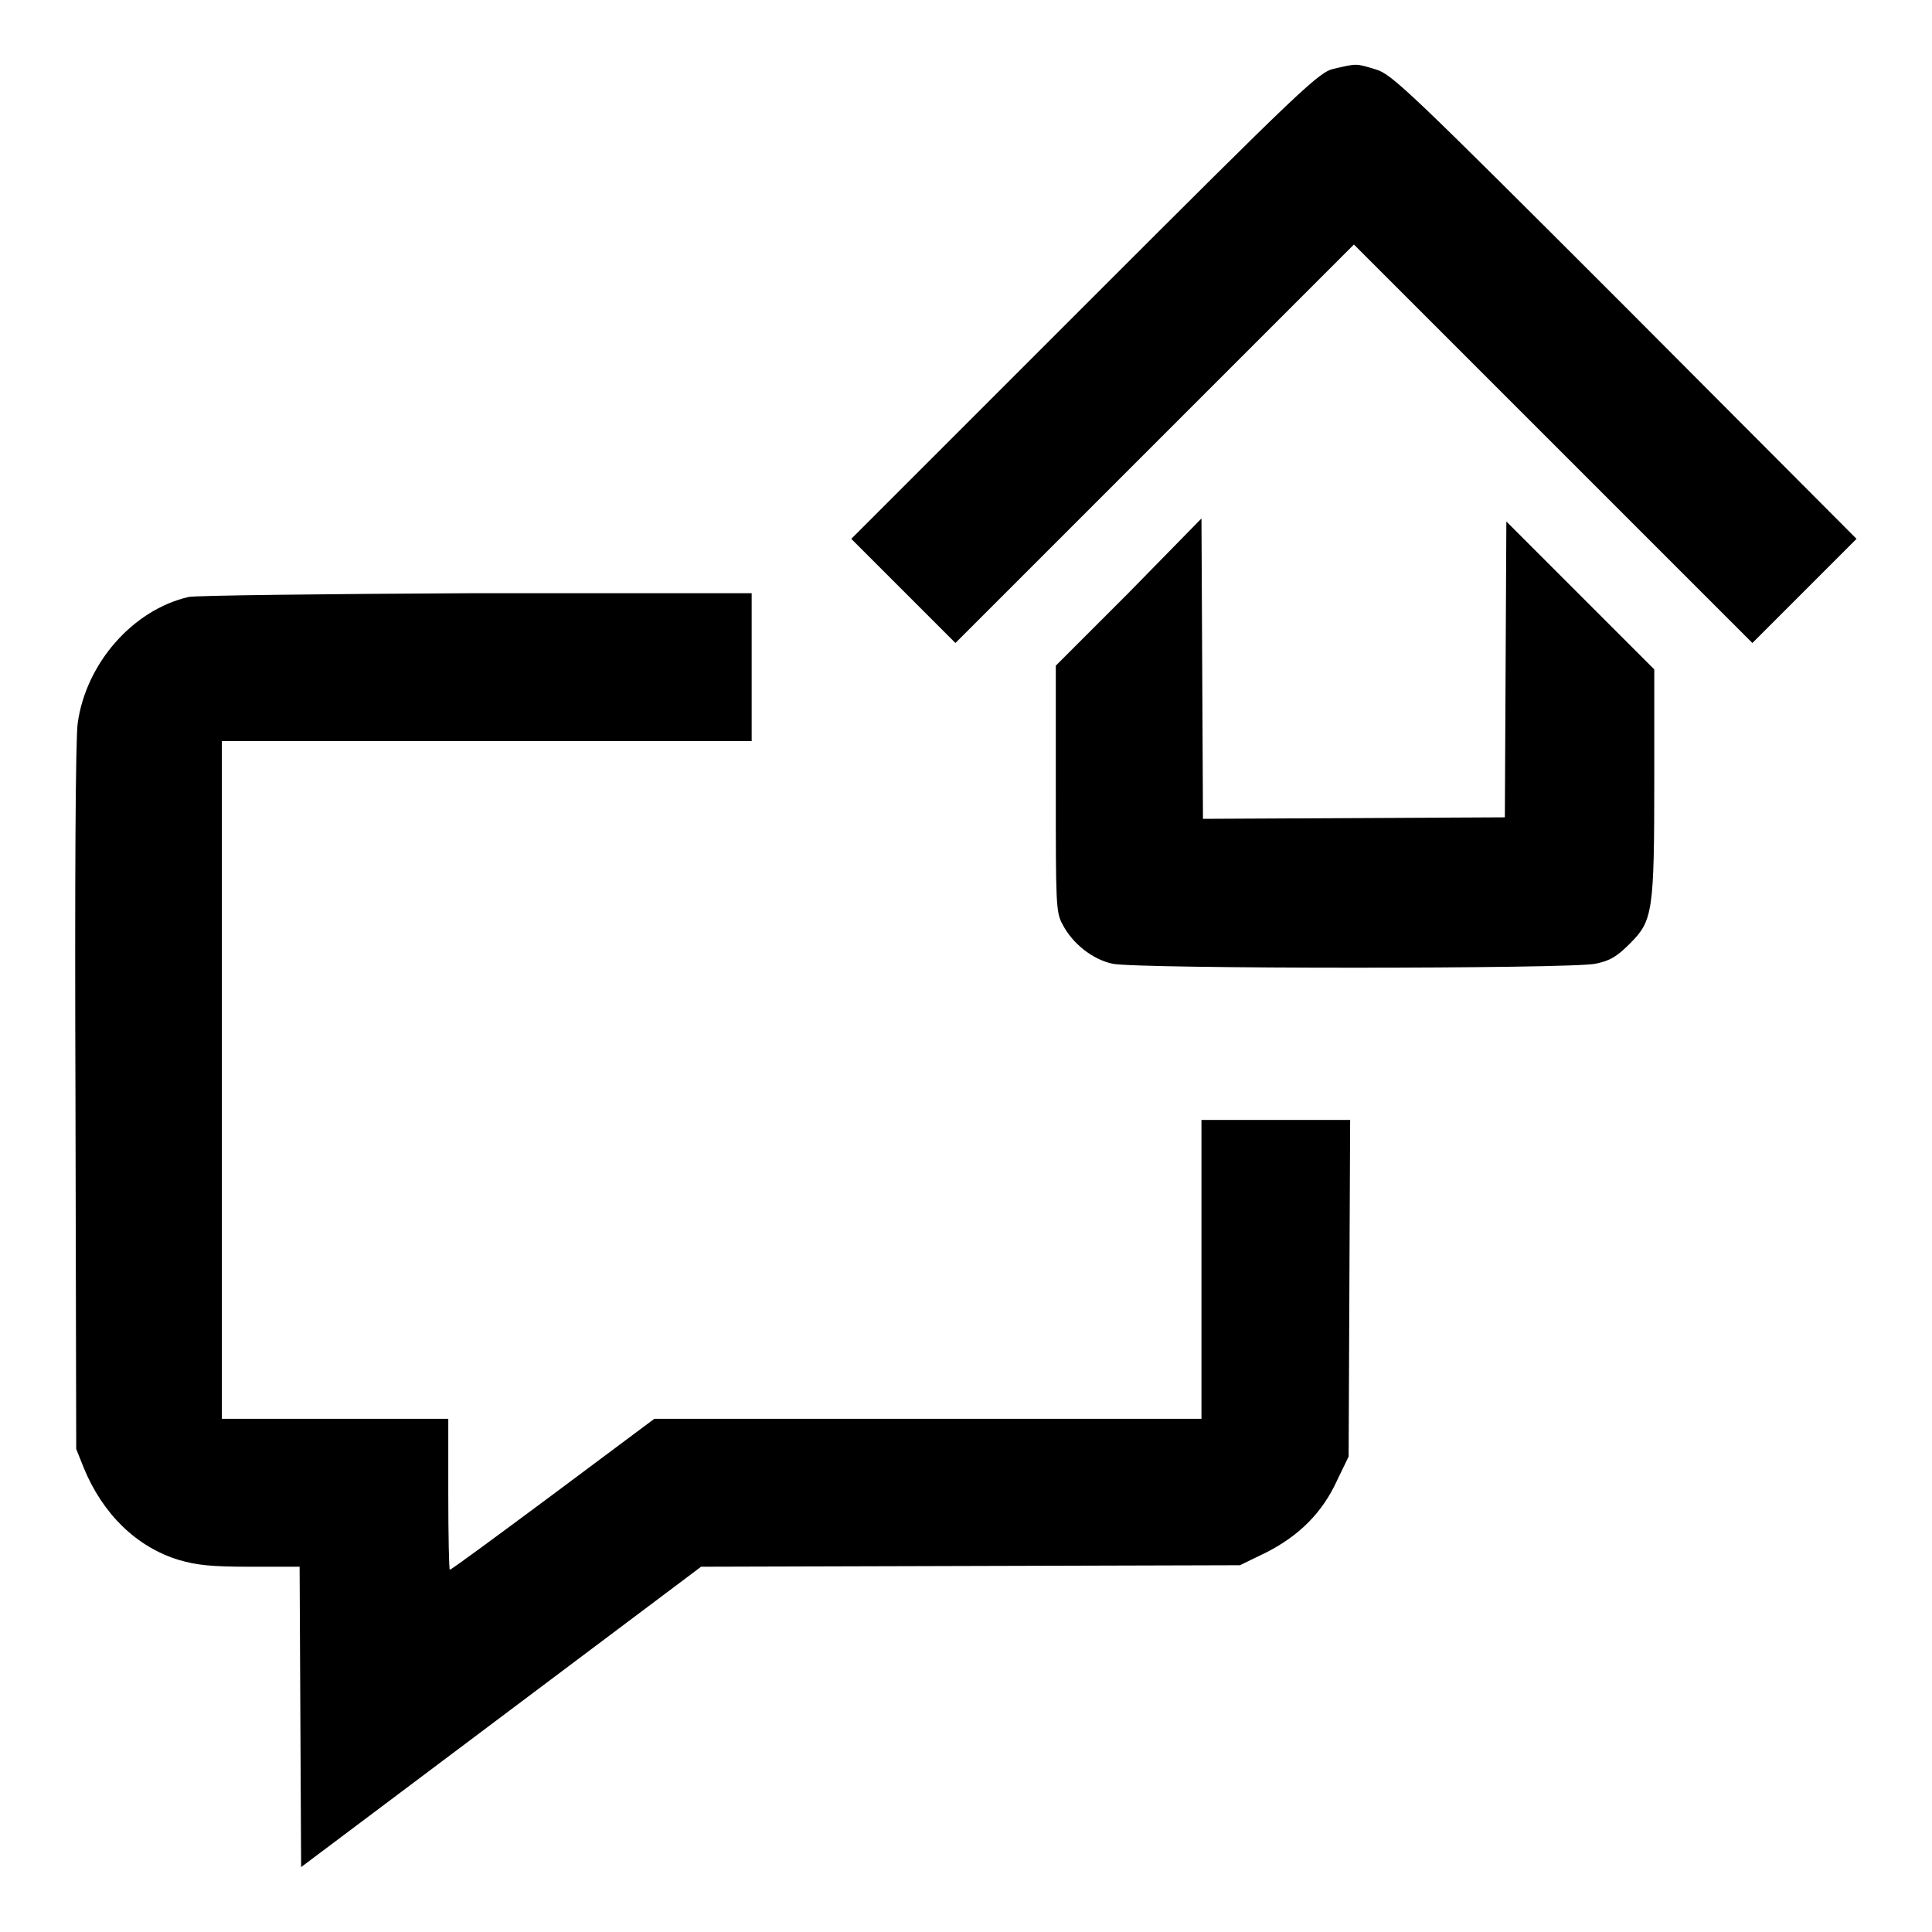<?xml version="1.0" encoding="utf-8"?>
<!-- Svg Vector Icons : http://www.onlinewebfonts.com/icon -->
<!DOCTYPE svg PUBLIC "-//W3C//DTD SVG 1.1//EN" "http://www.w3.org/Graphics/SVG/1.1/DTD/svg11.dtd">
<svg version="1.1" xmlns="http://www.w3.org/2000/svg" xmlns:xlink="http://www.w3.org/1999/xlink" x="0px" y="0px" viewBox="0 0 256 256" enable-background="new 0 0 256 256" xml:space="preserve">
<g><g><g><path fill="#000000" d="M176.8,9.1c-2,0.4-4,2.3-33.1,31.4l-30.9,30.9l6.9,6.9l6.9,6.9L153,58.8l26.4-26.4l26.4,26.4l26.4,26.4l6.9-6.9l6.9-6.9l-30.7-30.8c-28.6-28.6-30.9-30.8-33-31.4C179.7,8.4,179.8,8.4,176.8,9.1z"/><path fill="#000000" d="M149.6,78.5l-9.7,9.7v16.3c0,15.2,0,16.4,0.9,18c1.3,2.5,3.9,4.6,6.6,5.2c3.3,0.7,60.7,0.7,64,0c2-0.4,2.9-1,4.6-2.7c3-3,3.2-4.2,3.2-21.7V88.7l-9.8-9.8l-9.8-9.8l-0.1,19.6l-0.1,19.6l-20,0.1l-20,0.1l-0.1-19.9l-0.1-19.9L149.6,78.5z"/><path fill="#000000" d="M25,79.1c-7.4,1.7-13.6,8.8-14.7,16.7c-0.3,2-0.4,21.5-0.3,49.7l0.1,46.5l1,2.5c2.5,6.1,7,10.5,12.6,12.2c2.4,0.7,4.3,0.9,9.5,0.9h6.5l0.1,19.9l0.1,19.9l26.5-19.9l26.5-19.9l35.7-0.1l35.7-0.1l3.5-1.7c4.3-2.2,7.4-5.2,9.4-9.6l1.5-3.1l0.1-22.3l0.1-22.3h-9.9h-9.8v19.9V188h-36.4H86.7l-13.4,10c-7.4,5.5-13.5,10-13.7,10c-0.1,0-0.2-4.5-0.2-10v-10h-15h-15v-44.9V98.2h35.1h35.1v-9.8v-9.8l-36.6,0C43,78.7,25.9,78.9,25,79.1z"/></g></g></g>
</svg>